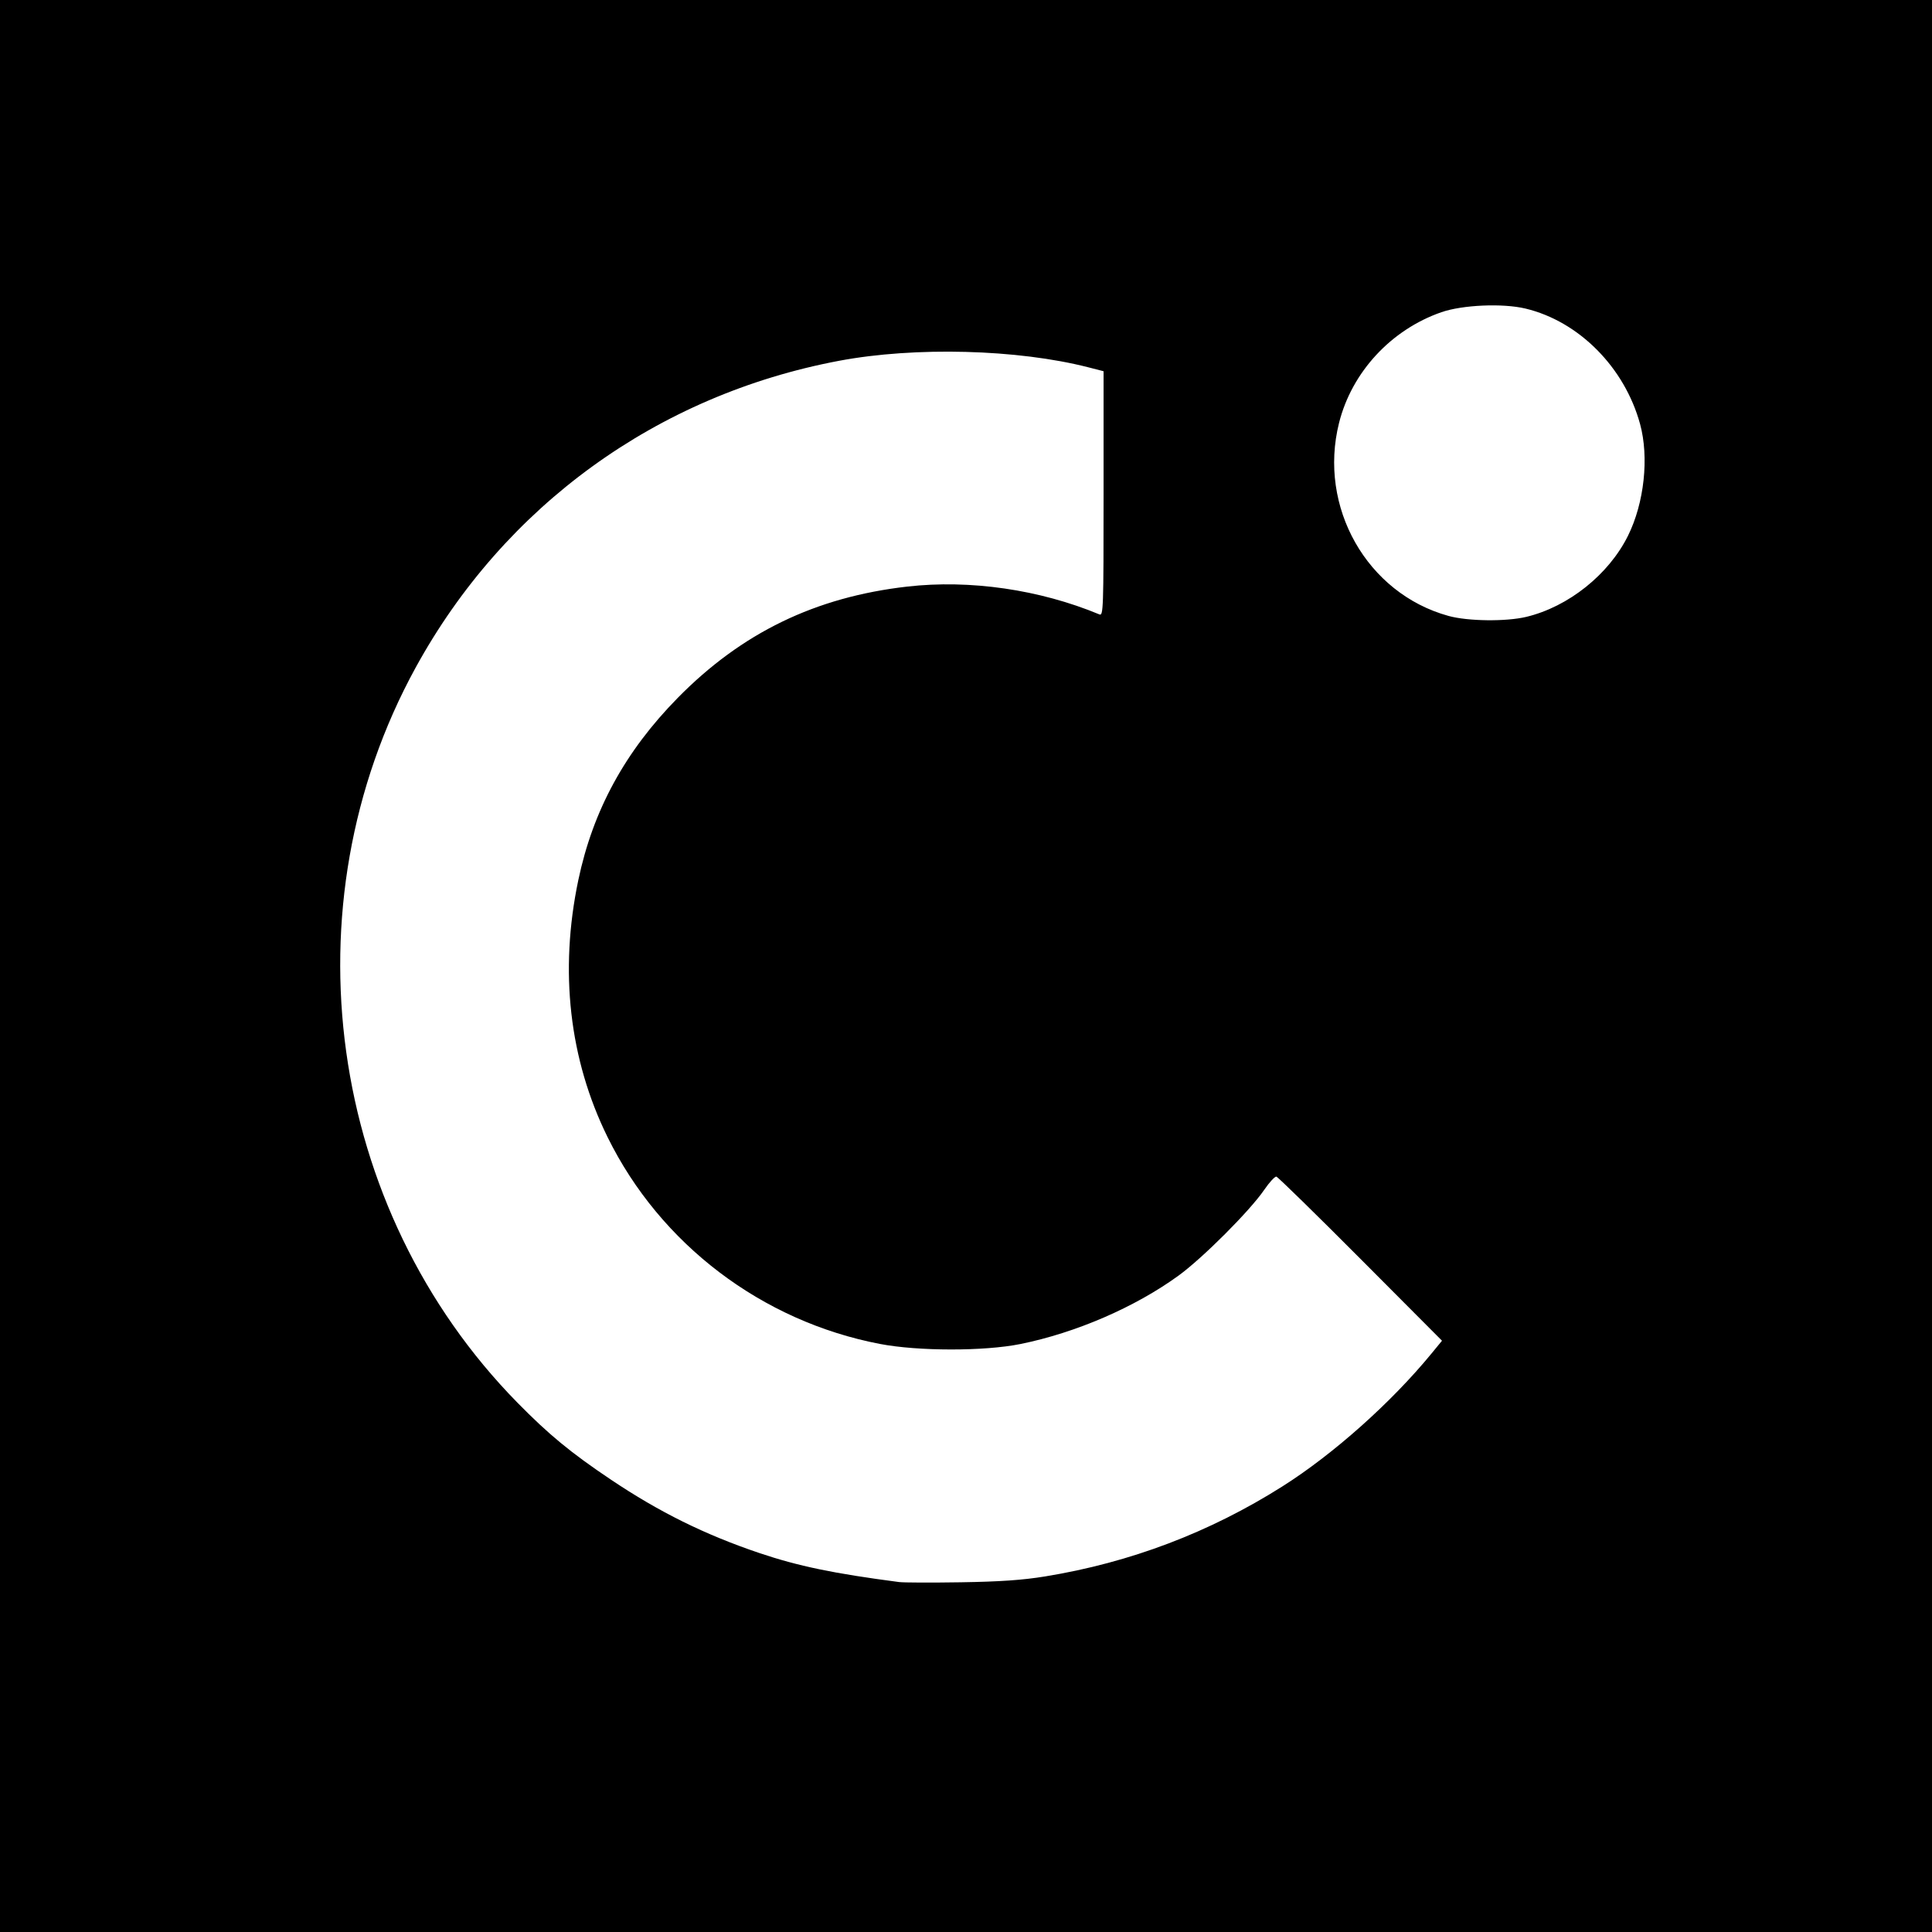 <svg xmlns="http://www.w3.org/2000/svg" version="1.1" xmlns:xlink="http://www.w3.org/1999/xlink" width="400px" height="400px"><rect width="100%" height="100%" fill="#808080" stroke="none"/><svg class="logo-icon" width="400px" height="400px" viewBox="30 65 160 160" version="1.1" id="SvgjsSvg1007" xmlns="http://www.w3.org/2000/svg">
  <rect width="160" height="160" style="stroke: rgb(0, 0, 0);" x="30" y="65"></rect>
  <rect x="40" y="75" width="140" height="140" style="stroke: rgb(0, 0, 0); fill: rgb(255, 255, 255);"></rect>
  <path style="" d="M 40.022 214.98 C 39.999 214.883 39.99 91.951 40.012 83.488 L 40.034 75 L 110.017 75.05 L 180 75.101 L 180 145.015 L 180 214.929 L 110.017 214.979 C 71.526 215.007 40.029 215.007 40.022 214.979 L 40.022 214.98 Z M 116.559 195.552 C 123.604 194.403 130.179 191.909 136.206 188.096 C 140.418 185.433 145.225 181.148 148.557 177.086 L 149.421 176.033 L 142.677 169.263 C 138.967 165.539 135.829 162.471 135.705 162.444 C 135.581 162.417 135.124 162.912 134.691 163.545 C 133.497 165.287 129.594 169.193 127.598 170.643 C 123.999 173.257 119.091 175.381 114.498 176.308 C 111.509 176.911 106.044 176.907 102.875 176.3 C 93.098 174.426 84.682 168.037 80.318 159.174 C 77.142 152.726 76.31 145.435 77.892 137.894 C 79.103 132.116 81.763 127.236 86.117 122.806 C 91.423 117.404 97.526 114.445 105.141 113.578 C 110.331 112.987 116.094 113.823 121.049 115.883 C 121.374 116.02 121.393 115.465 121.393 105.885 L 121.393 95.743 L 120.135 95.42 C 114.274 93.918 105.782 93.696 99.496 94.878 C 84.423 97.717 71.753 106.898 64.413 120.303 C 53.614 140.03 57.091 165.108 72.851 181.163 C 75.455 183.813 77.268 185.307 80.595 187.539 C 84.605 190.229 88.367 192.089 92.89 193.617 C 96.104 194.7 99.047 195.312 104.452 196.018 C 104.83 196.068 107.136 196.076 109.574 196.038 C 112.823 195.986 114.687 195.857 116.559 195.552 Z M 156.408 116.085 C 159.888 115.248 163.229 112.583 164.822 109.372 C 166.172 106.651 166.579 102.88 165.823 100.113 C 164.541 95.424 160.757 91.612 156.335 90.554 C 154.452 90.103 151.116 90.248 149.367 90.856 C 145.199 92.305 141.947 95.822 140.894 100.024 C 139.146 106.992 143.201 114.145 149.958 116.008 C 151.562 116.452 154.727 116.489 156.408 116.085 Z" id="SvgjsPath1006"></path>
</svg><style>@media (prefers-color-scheme: light) { :root { filter: none; } }
@media (prefers-color-scheme: dark) { :root { filter: none; } }
</style></svg>